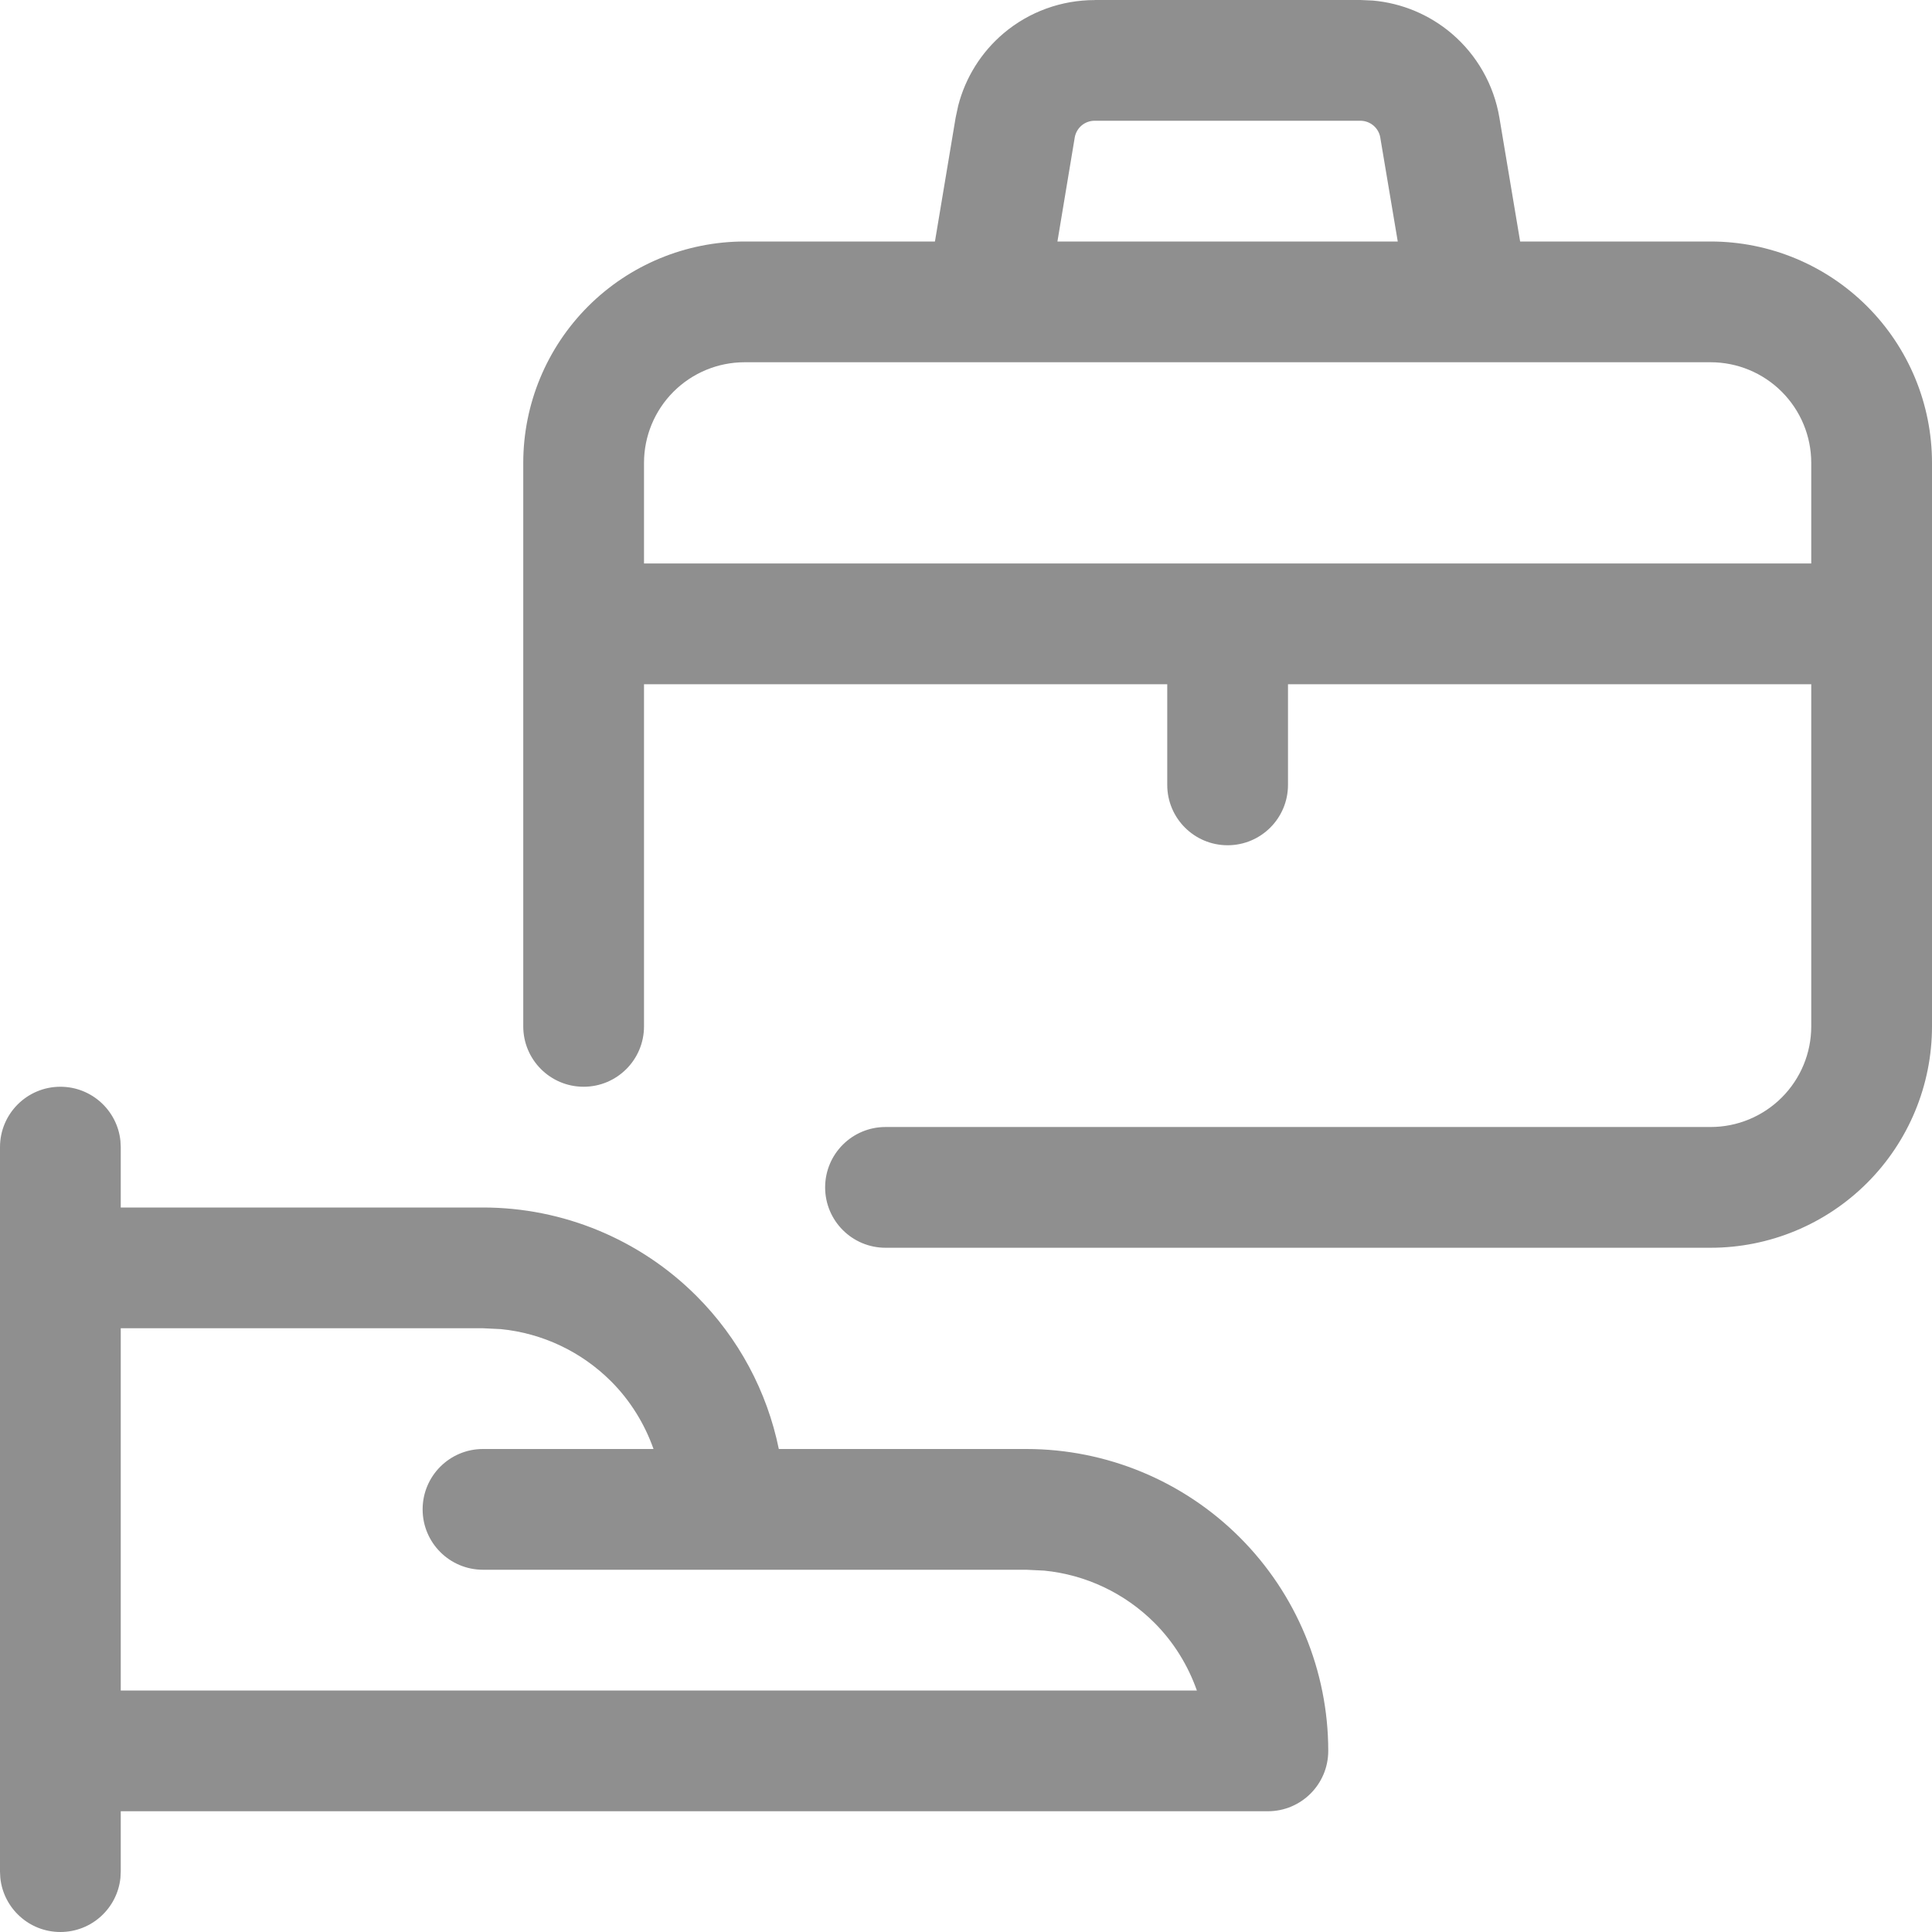 <svg width="80" height="80" viewBox="0 0 80 80" fill="none" xmlns="http://www.w3.org/2000/svg">
<path d="M0 77.5V47.5C5.15406e-06 46.119 1.119 45 2.5 45C3.794 45 4.858 45.983 4.987 47.243L5 47.5V50H20C23.315 50 26.494 51.318 28.838 53.662C30.584 55.408 31.763 57.616 32.249 60H42.5C45.815 60 48.994 61.318 51.338 63.662C53.682 66.006 55 69.185 55 72.5C55 73.881 53.881 75 52.5 75H5V77.5L4.987 77.757C4.858 79.017 3.794 80 2.5 80C1.206 80 0.142 79.017 0.013 77.757L0 77.5ZM5 70H49.56C49.191 68.957 48.6 67.995 47.803 67.197C46.572 65.967 44.959 65.206 43.242 65.036L42.5 65H20C18.619 65 17.5 63.881 17.5 62.5C17.5 61.119 18.619 60 20 60H27.061C26.691 58.956 26.1 57.995 25.303 57.197C24.072 55.967 22.459 55.206 20.742 55.036L20 55H5V70ZM75 19.167C75 18.062 74.561 17.002 73.779 16.221C72.998 15.439 71.938 15 70.833 15H30.833C29.728 15 28.669 15.439 27.887 16.221C27.106 17.002 26.667 18.062 26.667 19.167V23.333H75V19.167ZM45.325 5C45.129 5 44.939 5.069 44.788 5.195C44.637 5.323 44.534 5.502 44.502 5.697L43.786 10H57.878L57.155 5.7V5.697C57.123 5.502 57.022 5.326 56.872 5.199C56.721 5.071 56.529 5 56.331 5H45.325ZM80 42.5C80 44.931 79.034 47.262 77.314 48.981C75.595 50.7 73.264 51.667 70.833 51.667H36.667C35.286 51.667 34.167 50.547 34.167 49.167C34.167 47.786 35.286 46.667 36.667 46.667H70.833C71.938 46.667 72.998 46.227 73.779 45.446C74.561 44.665 75 43.605 75 42.5V28.333H53.333V32.5C53.333 33.881 52.214 35 50.833 35C49.453 35 48.333 33.881 48.333 32.5V28.333H26.667V42.5C26.667 43.881 25.547 45 24.167 45C22.786 45 21.667 43.881 21.667 42.5V19.167C21.667 16.735 22.633 14.405 24.352 12.685C26.071 10.966 28.402 10 30.833 10H38.714L39.57 4.876L39.678 4.372C39.979 3.207 40.634 2.159 41.559 1.377C42.614 0.486 43.951 0.002 45.332 0.003V0H56.335L56.849 0.023C58.044 0.129 59.182 0.602 60.104 1.383C61.156 2.276 61.859 3.512 62.087 4.873L62.946 10H70.833C73.264 10 75.595 10.966 77.314 12.685C79.034 14.405 80 16.735 80 19.167V42.5Z" fill="#8F8F8F"/>
</svg>
